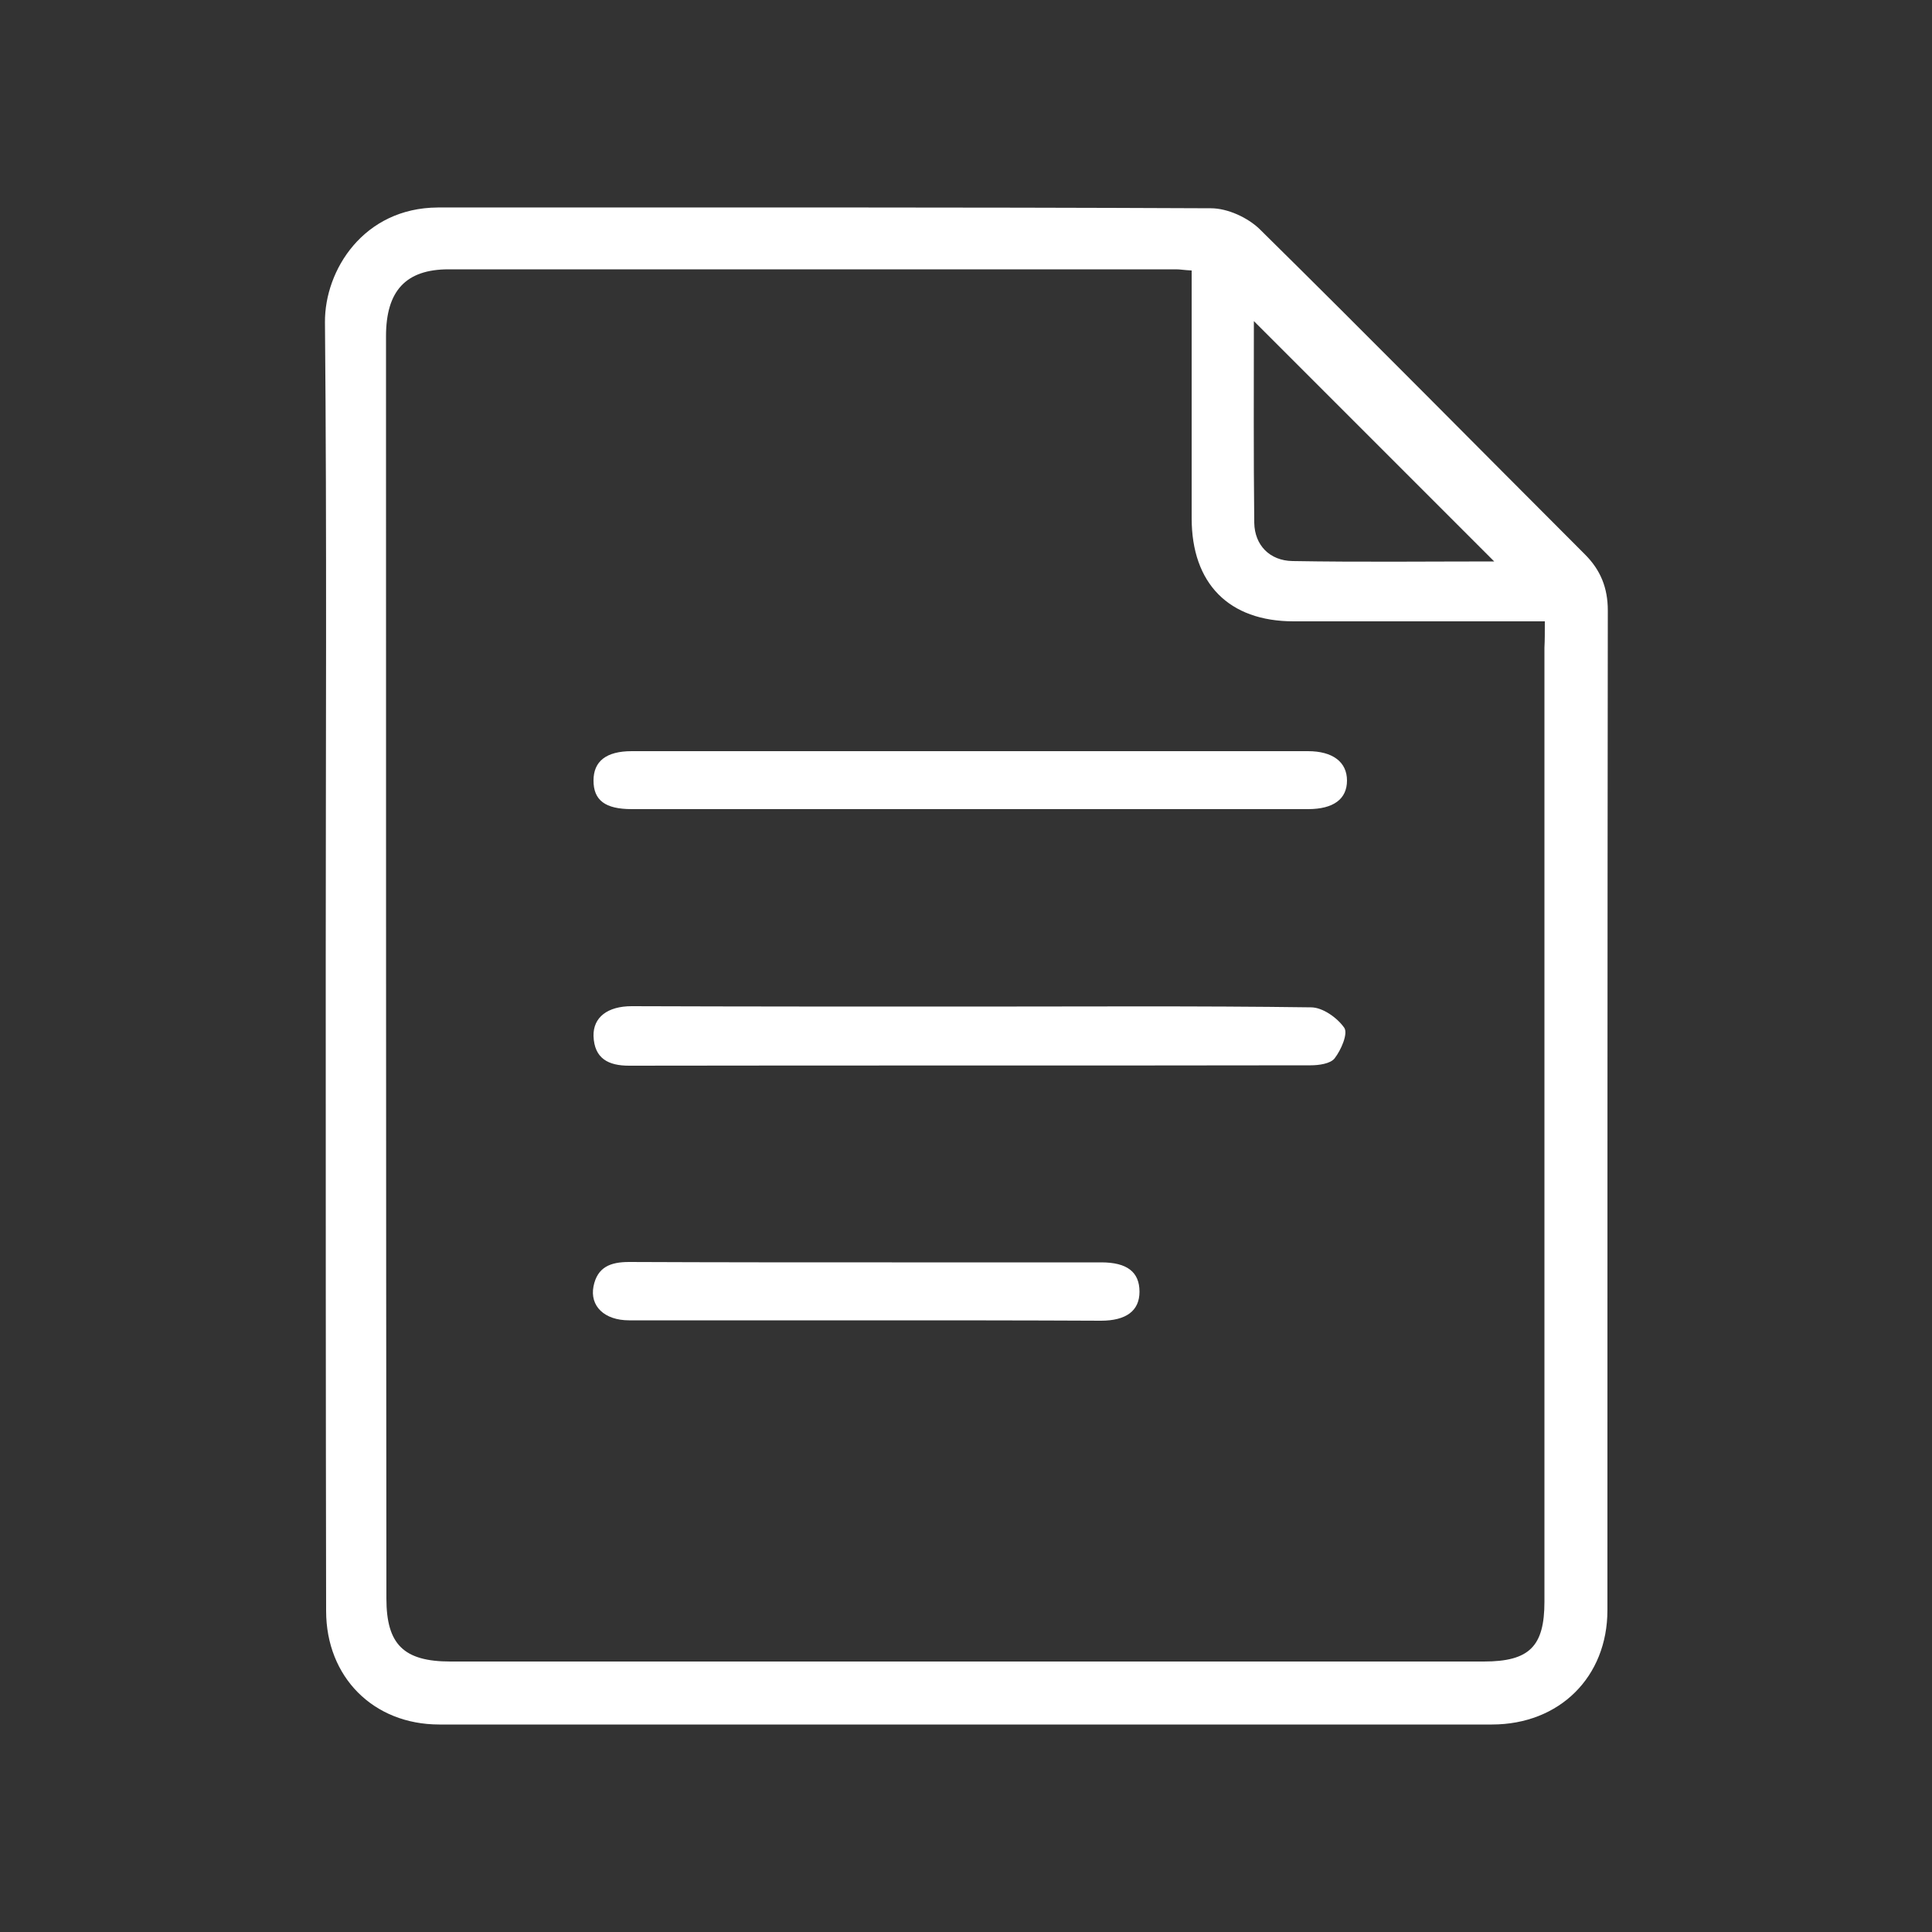 <?xml version="1.0" encoding="utf-8"?>
<!-- Generator: Adobe Illustrator 26.0.3, SVG Export Plug-In . SVG Version: 6.00 Build 0)  -->
<svg version="1.1" id="Layer_1" xmlns="http://www.w3.org/2000/svg" xmlns:xlink="http://www.w3.org/1999/xlink" x="0px" y="0px"
	 viewBox="0 0 50 50" style="enable-background:new 0 0 50 50;" xml:space="preserve">
<rect x="0" y="0" width="50" height="50" fill="#333333" stroke="none"/>
<style type="text/css">
	.st0{fill:#FFFFFF;}
</style>
<g>
	<path class="st0" d="M8.43,24.92c0-5.53,0.03-11.06-0.02-16.58c-0.01-1.35,1-2.96,2.92-2.97c6.67,0,13.34-0.01,20.01,0.02
		c0.43,0,0.95,0.24,1.26,0.54c2.83,2.79,5.61,5.61,8.42,8.42c0.4,0.4,0.59,0.86,0.59,1.45c-0.01,8.62-0.01,17.25-0.01,25.87
		c0,1.73-1.24,2.96-2.99,2.96c-9.08,0-18.16,0-27.24,0c-1.71,0-2.93-1.23-2.93-2.94C8.43,36.1,8.43,30.51,8.43,24.92z M39.98,16.08
		c-2.22,0-4.36,0-6.5,0c-1.68,0-2.64-0.98-2.64-2.67c0-1.91,0-3.82,0-5.74c0-0.22,0-0.44,0-0.67c-0.2-0.01-0.3-0.03-0.4-0.03
		c-6.28,0-12.55,0-18.83,0c-1.11,0-1.62,0.56-1.62,1.73c0,10.89,0,21.78,0.01,32.67c0,1.19,0.45,1.63,1.66,1.63
		c8.91,0,17.83,0,26.74,0c1.18,0,1.57-0.39,1.57-1.55c0-8.23,0-16.46,0-24.69C39.98,16.57,39.98,16.37,39.98,16.08z M38.67,14.53
		c-2.09-2.09-4.16-4.16-6.22-6.22c0,1.7-0.01,3.46,0.01,5.22c0.01,0.58,0.4,0.98,0.99,0.99C35.2,14.55,36.96,14.53,38.67,14.53z"/>
	<path class="st0" d="M25.14,26.05c2.93,0,5.86-0.02,8.79,0.02c0.3,0,0.68,0.27,0.86,0.53c0.1,0.15-0.08,0.57-0.25,0.79
		c-0.11,0.14-0.41,0.18-0.62,0.18c-5.88,0.01-11.76,0-17.64,0.01c-0.53,0-0.9-0.18-0.92-0.77c-0.01-0.48,0.36-0.77,0.99-0.77
		C19.28,26.05,22.21,26.05,25.14,26.05z"/>
	<path class="st0" d="M25.07,20.94c-2.91,0-5.81,0-8.72,0c-0.69,0-0.99-0.23-0.99-0.74c0-0.5,0.33-0.76,0.99-0.76
		c5.83,0,11.66,0,17.5,0c0.64,0,1.01,0.28,1.01,0.76c0,0.48-0.35,0.74-1.01,0.74C30.92,20.94,27.99,20.94,25.07,20.94z"/>
	<path class="st0" d="M22.45,34.17c-2.06,0-4.11,0-6.17,0c-0.64,0-1.02-0.37-0.92-0.88c0.1-0.5,0.44-0.63,0.92-0.63
		c2.27,0.01,4.53,0.01,6.8,0.01c1.81,0,3.62,0,5.42,0c0.67,0,0.99,0.25,0.99,0.76c0,0.49-0.34,0.75-1,0.75
		C26.49,34.17,24.47,34.17,22.45,34.17z"/>
</g>
</svg>
